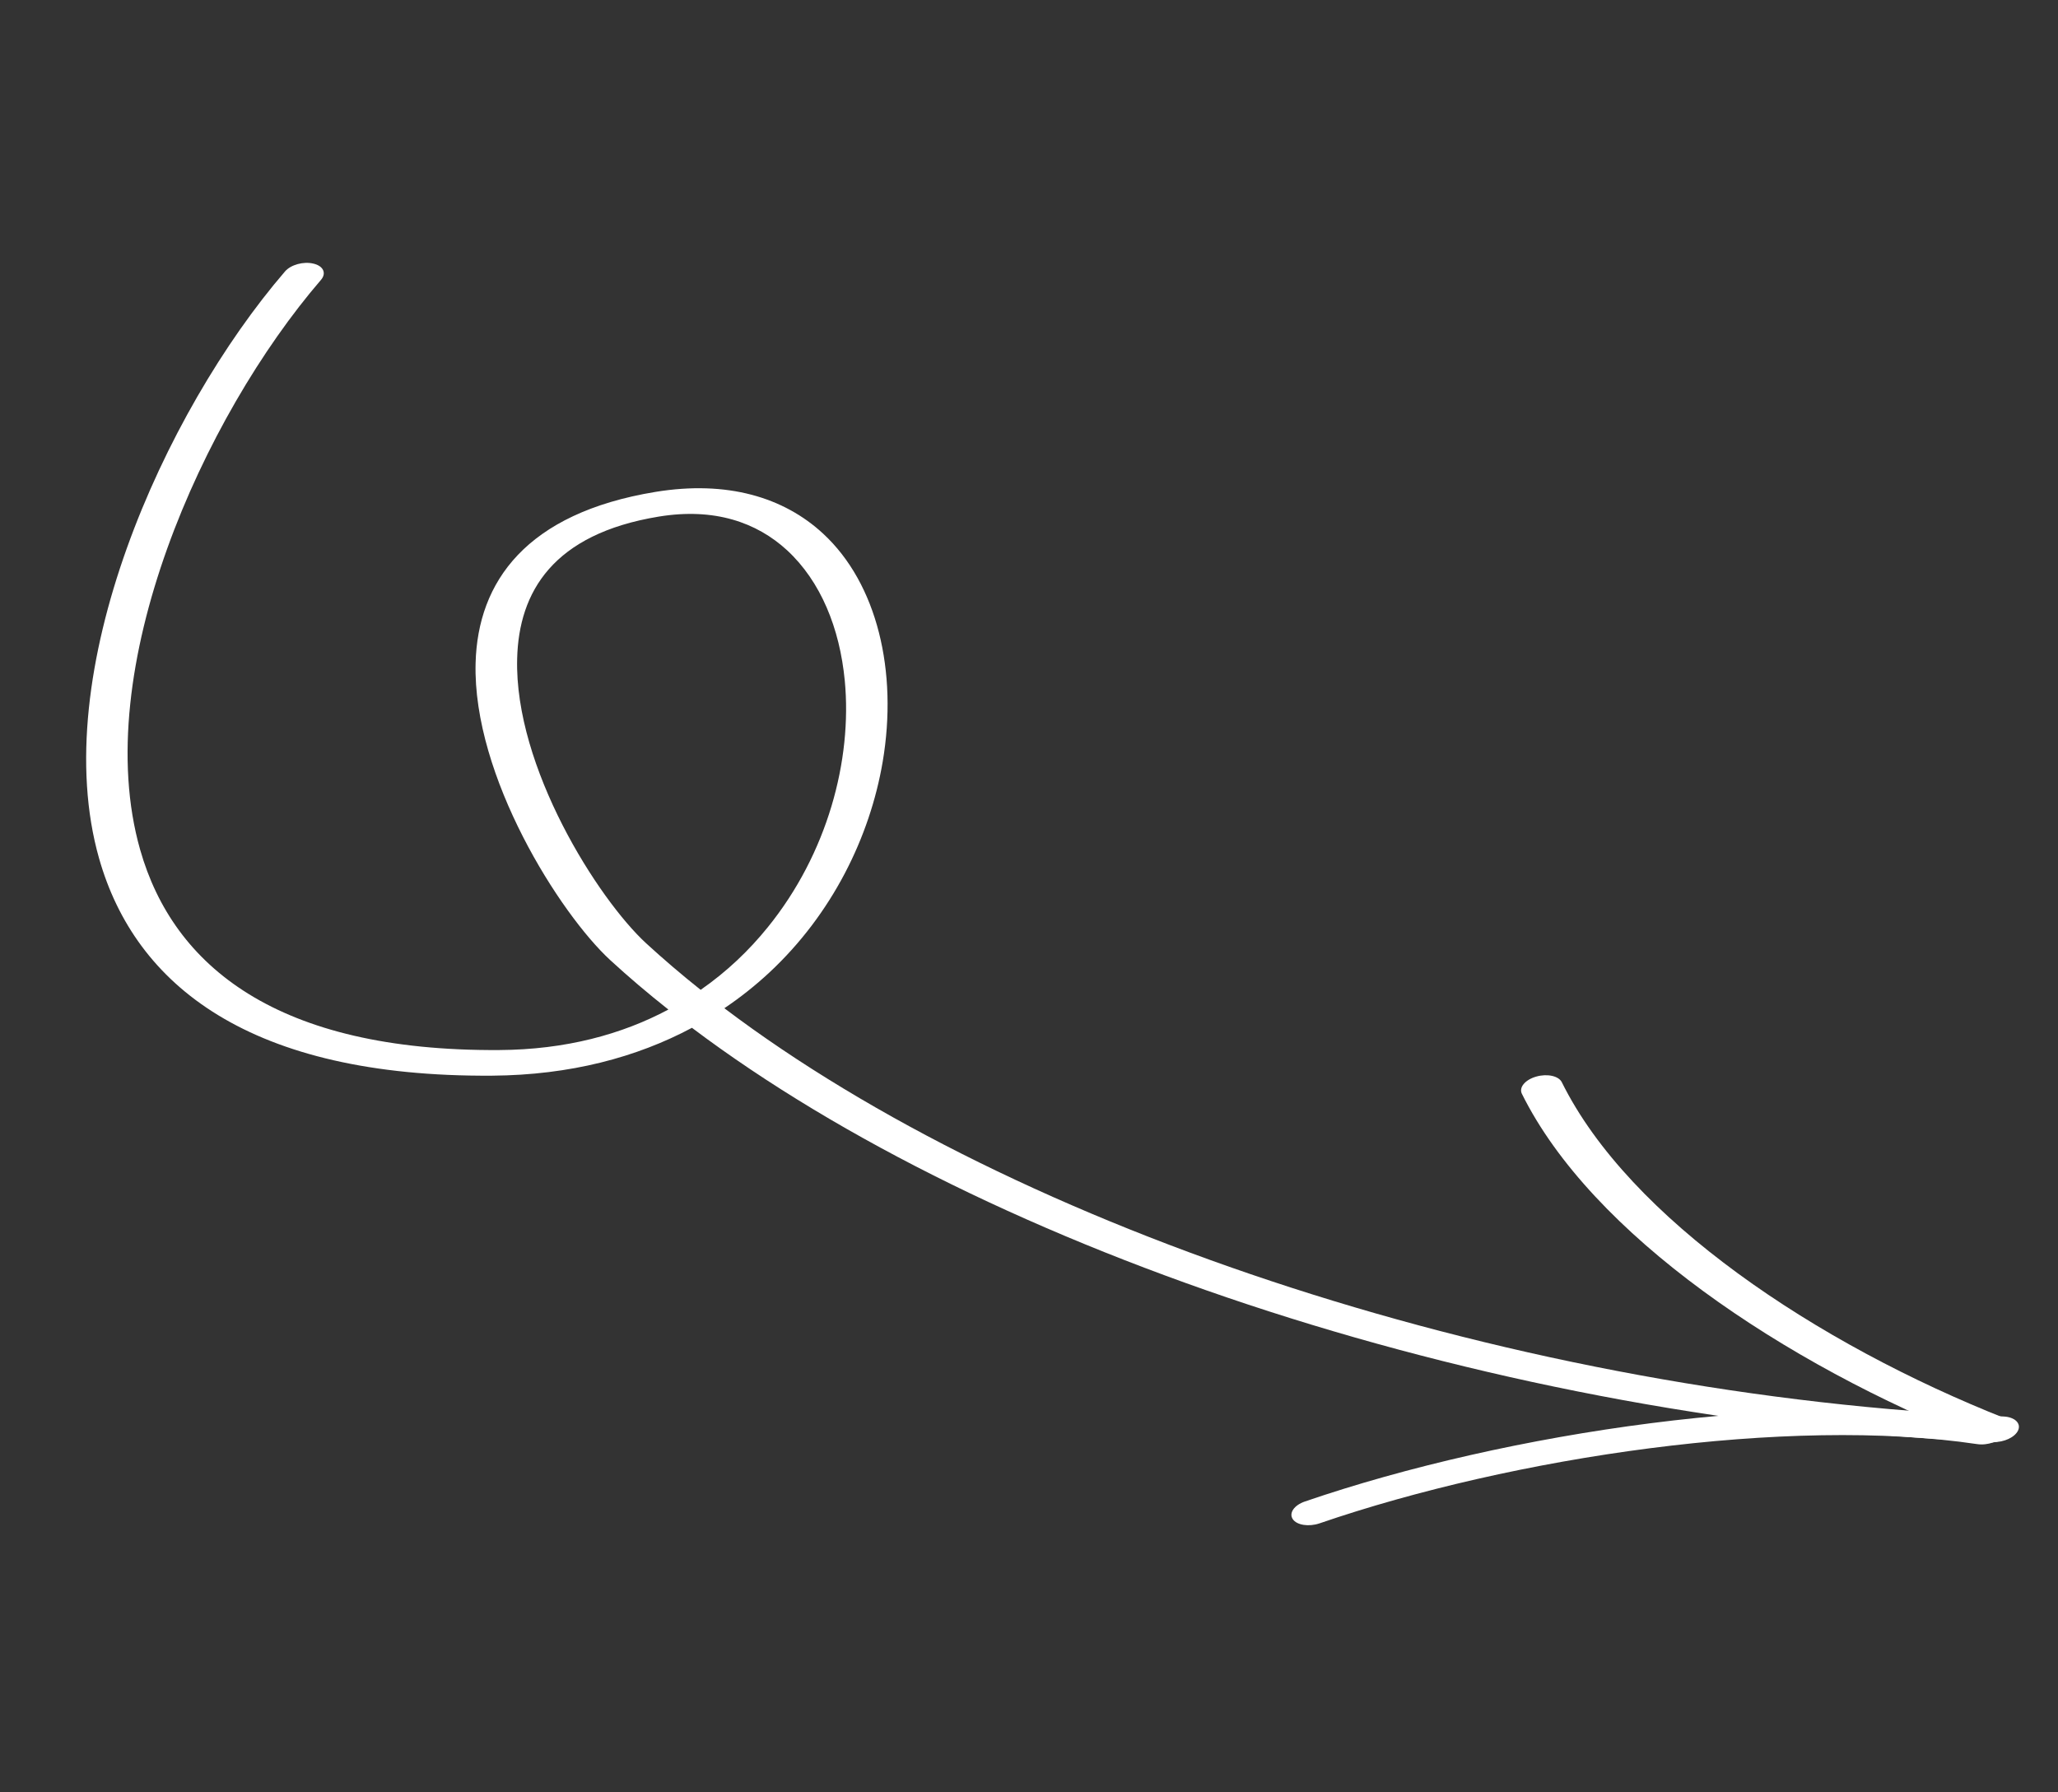 <?xml version="1.0" encoding="UTF-8"?> <svg xmlns="http://www.w3.org/2000/svg" width="31" height="27" viewBox="0 0 31 27" fill="none"><rect x="0" y="0" width="31" height="27" fill="#333333" stroke="none"/><path fill-rule="evenodd" clip-rule="evenodd" d="M10.423 15.483C9.593 15.926 8.59 16.196 7.411 16.204C3.764 16.228 2.037 14.844 1.493 12.933C0.699 10.142 2.465 6.213 4.293 4.089C4.38 3.988 4.571 3.935 4.72 3.971C4.87 4.005 4.922 4.115 4.835 4.216C3.06 6.278 1.34 10.091 2.111 12.8C2.61 14.554 4.173 15.84 7.522 15.818C8.519 15.812 9.365 15.583 10.068 15.208C9.758 14.963 9.466 14.715 9.192 14.463C8.436 13.767 7.119 11.695 7.164 9.989C7.196 8.764 7.926 7.73 9.873 7.41C10.954 7.233 11.807 7.491 12.399 8.039C13.213 8.792 13.527 10.113 13.296 11.476C13.103 12.61 12.534 13.77 11.588 14.651C11.38 14.844 11.155 15.024 10.911 15.188C15.323 18.524 22.853 21.029 30.177 21.338C30.344 21.345 30.445 21.436 30.401 21.543C30.357 21.649 30.186 21.73 30.02 21.723C22.576 21.409 14.922 18.87 10.423 15.483ZM10.554 14.911C10.264 14.68 9.99 14.446 9.732 14.209C9.008 13.542 7.747 11.557 7.79 9.922C7.815 8.919 8.327 8.044 9.923 7.782C10.76 7.645 11.399 7.868 11.858 8.291C12.362 8.758 12.649 9.461 12.725 10.253C12.839 11.454 12.463 12.859 11.566 13.967C11.283 14.318 10.946 14.639 10.554 14.911Z" fill="white"></path><path fill-rule="evenodd" clip-rule="evenodd" d="M23.526 16.303C24.544 18.359 27.352 20.238 30.218 21.372C30.35 21.424 30.366 21.542 30.255 21.634C30.143 21.727 29.946 21.76 29.814 21.708C26.858 20.538 23.974 18.596 22.924 16.476C22.877 16.381 22.974 16.265 23.14 16.218C23.306 16.17 23.479 16.208 23.526 16.303Z" fill="white"></path><path fill-rule="evenodd" clip-rule="evenodd" d="M29.781 21.754C26.933 21.33 22.794 21.946 19.876 22.948C19.714 23.003 19.533 22.975 19.473 22.884C19.412 22.793 19.494 22.674 19.655 22.619C22.712 21.57 27.048 20.934 30.032 21.378C30.19 21.402 30.262 21.506 30.193 21.609C30.124 21.713 29.939 21.778 29.781 21.754Z" fill="white"></path></svg> 